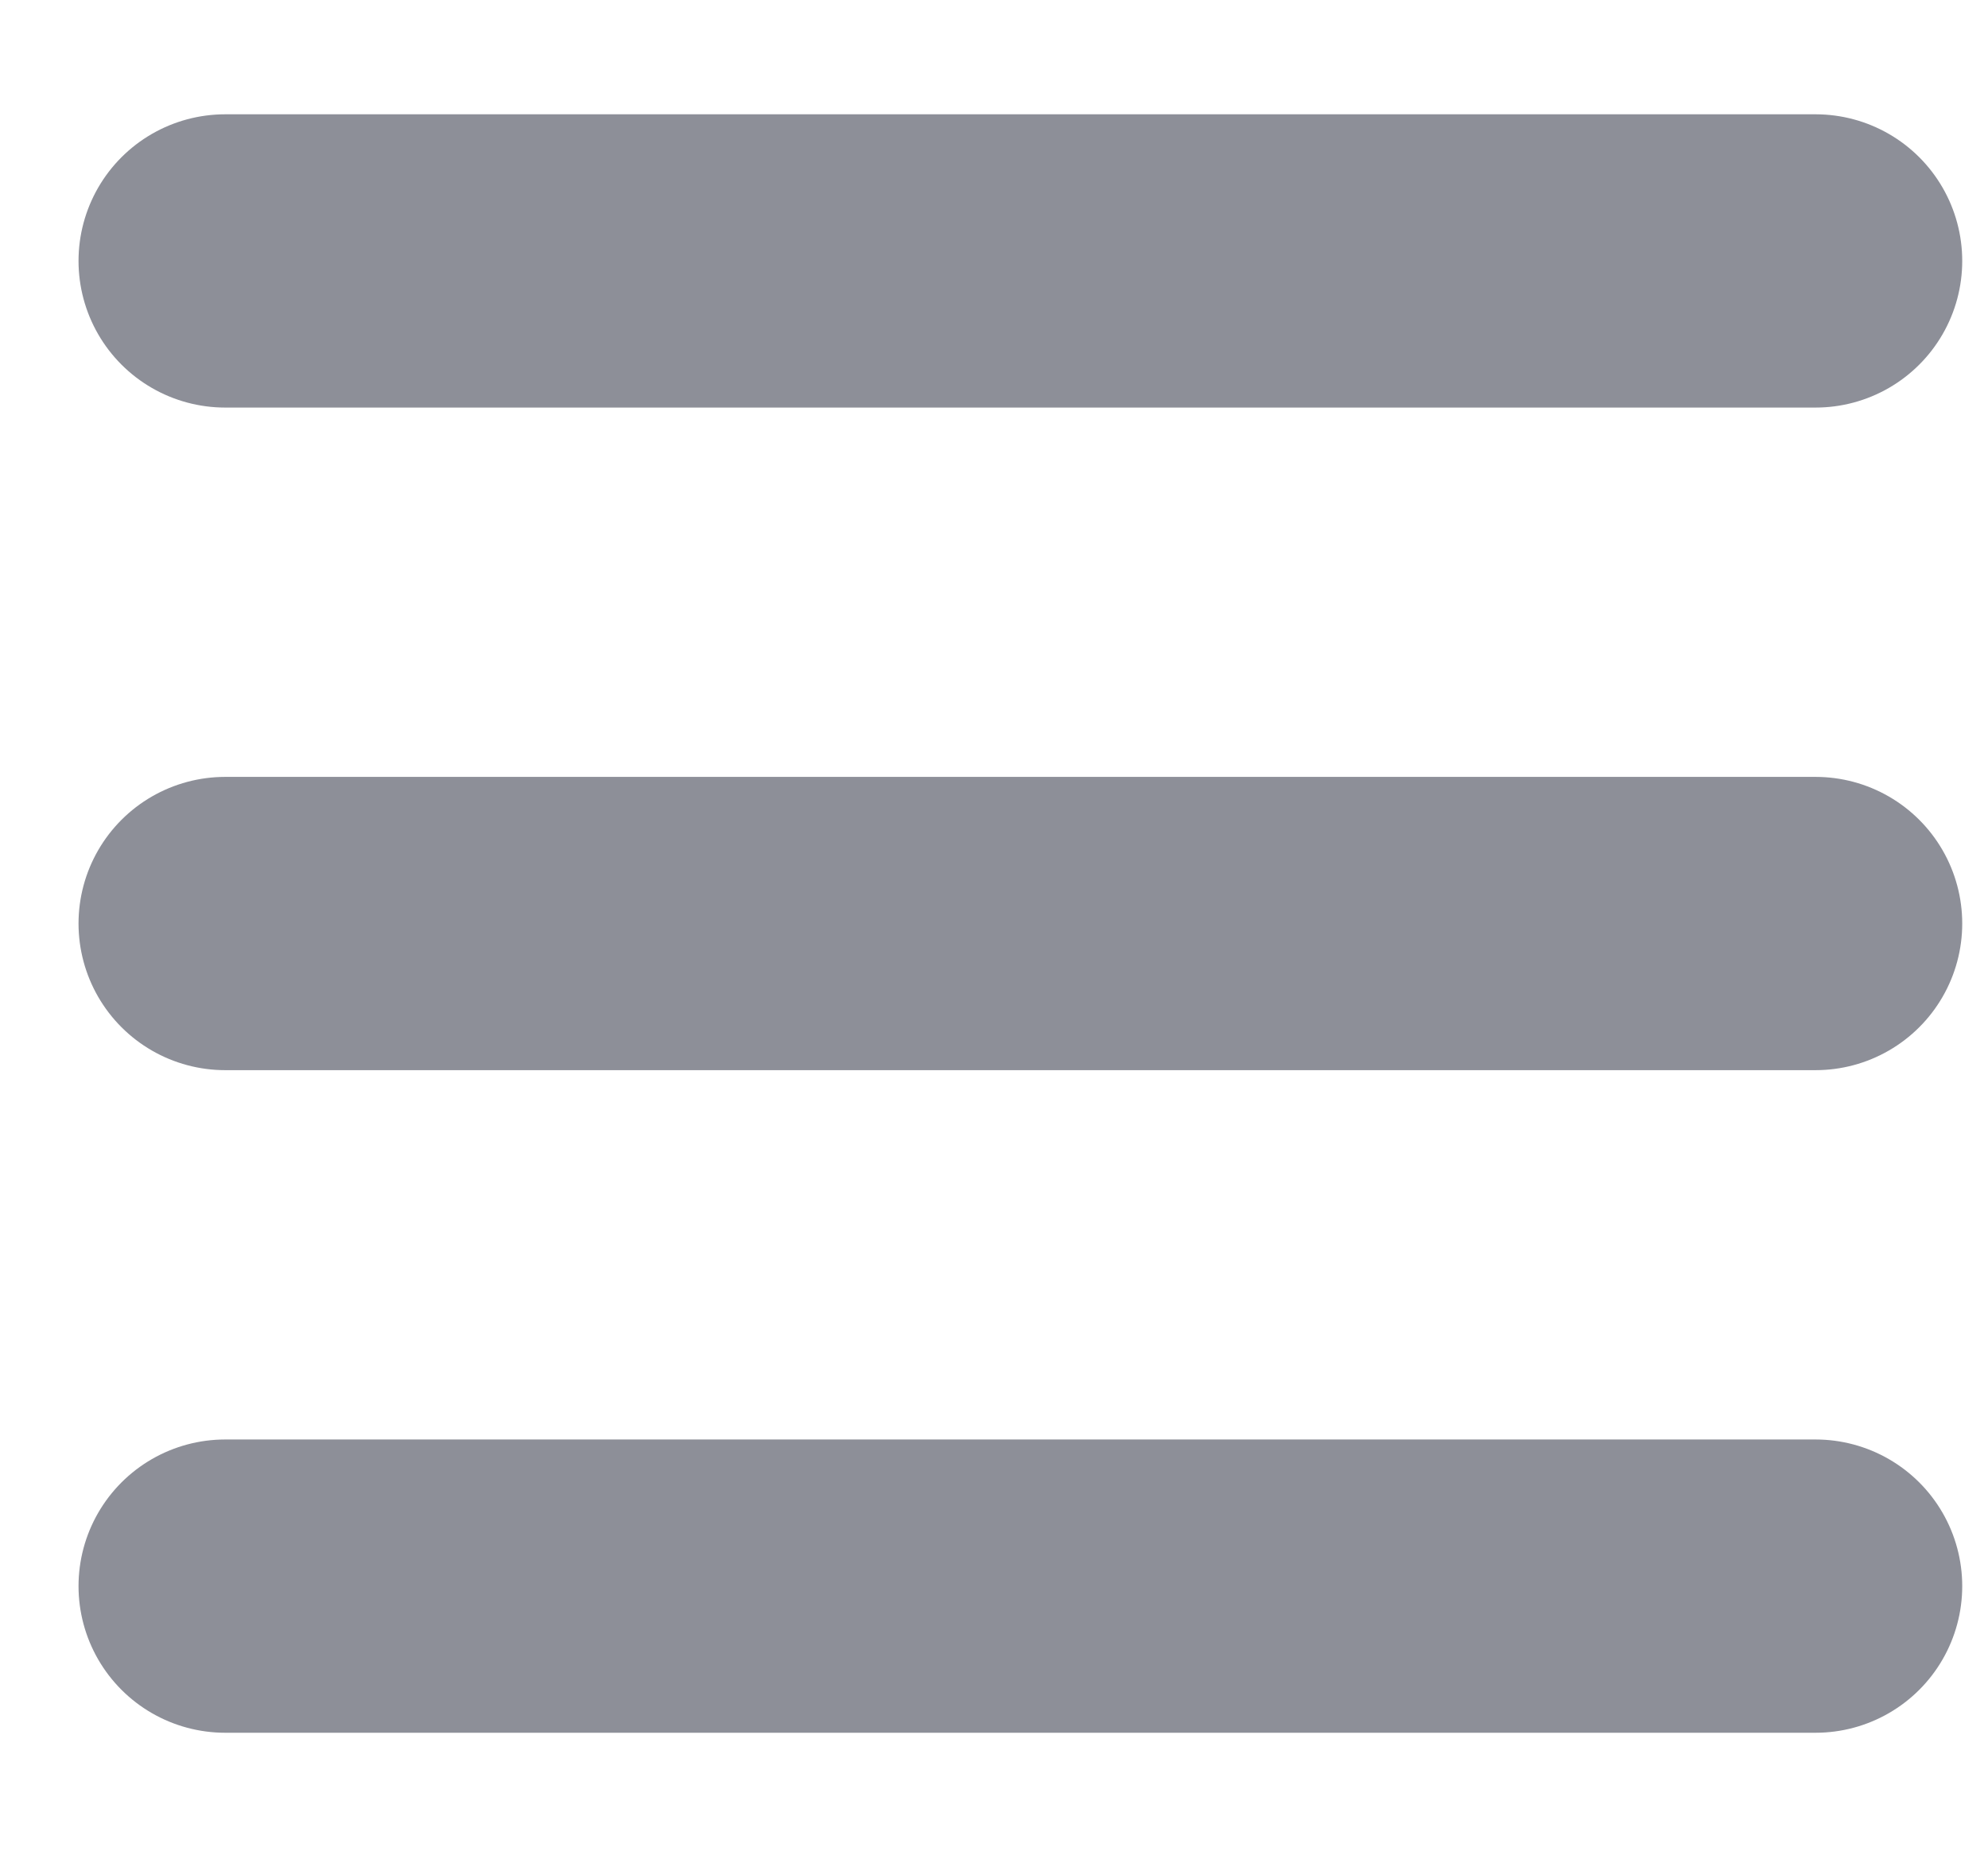 <?xml version="1.0" encoding="UTF-8"?> <svg xmlns="http://www.w3.org/2000/svg" width="15" height="14" viewBox="0 0 15 14" fill="none"><path d="M1.699 1.969H13.699" stroke="#8D8F98" stroke-width="2.213" stroke-linecap="round"></path><path d="M1.699 6.969H13.699" stroke="#8D8F98" stroke-width="2.213" stroke-linecap="round"></path><path d="M1.699 11.969H13.699" stroke="#8D8F98" stroke-width="2.213" stroke-linecap="round"></path></svg> 